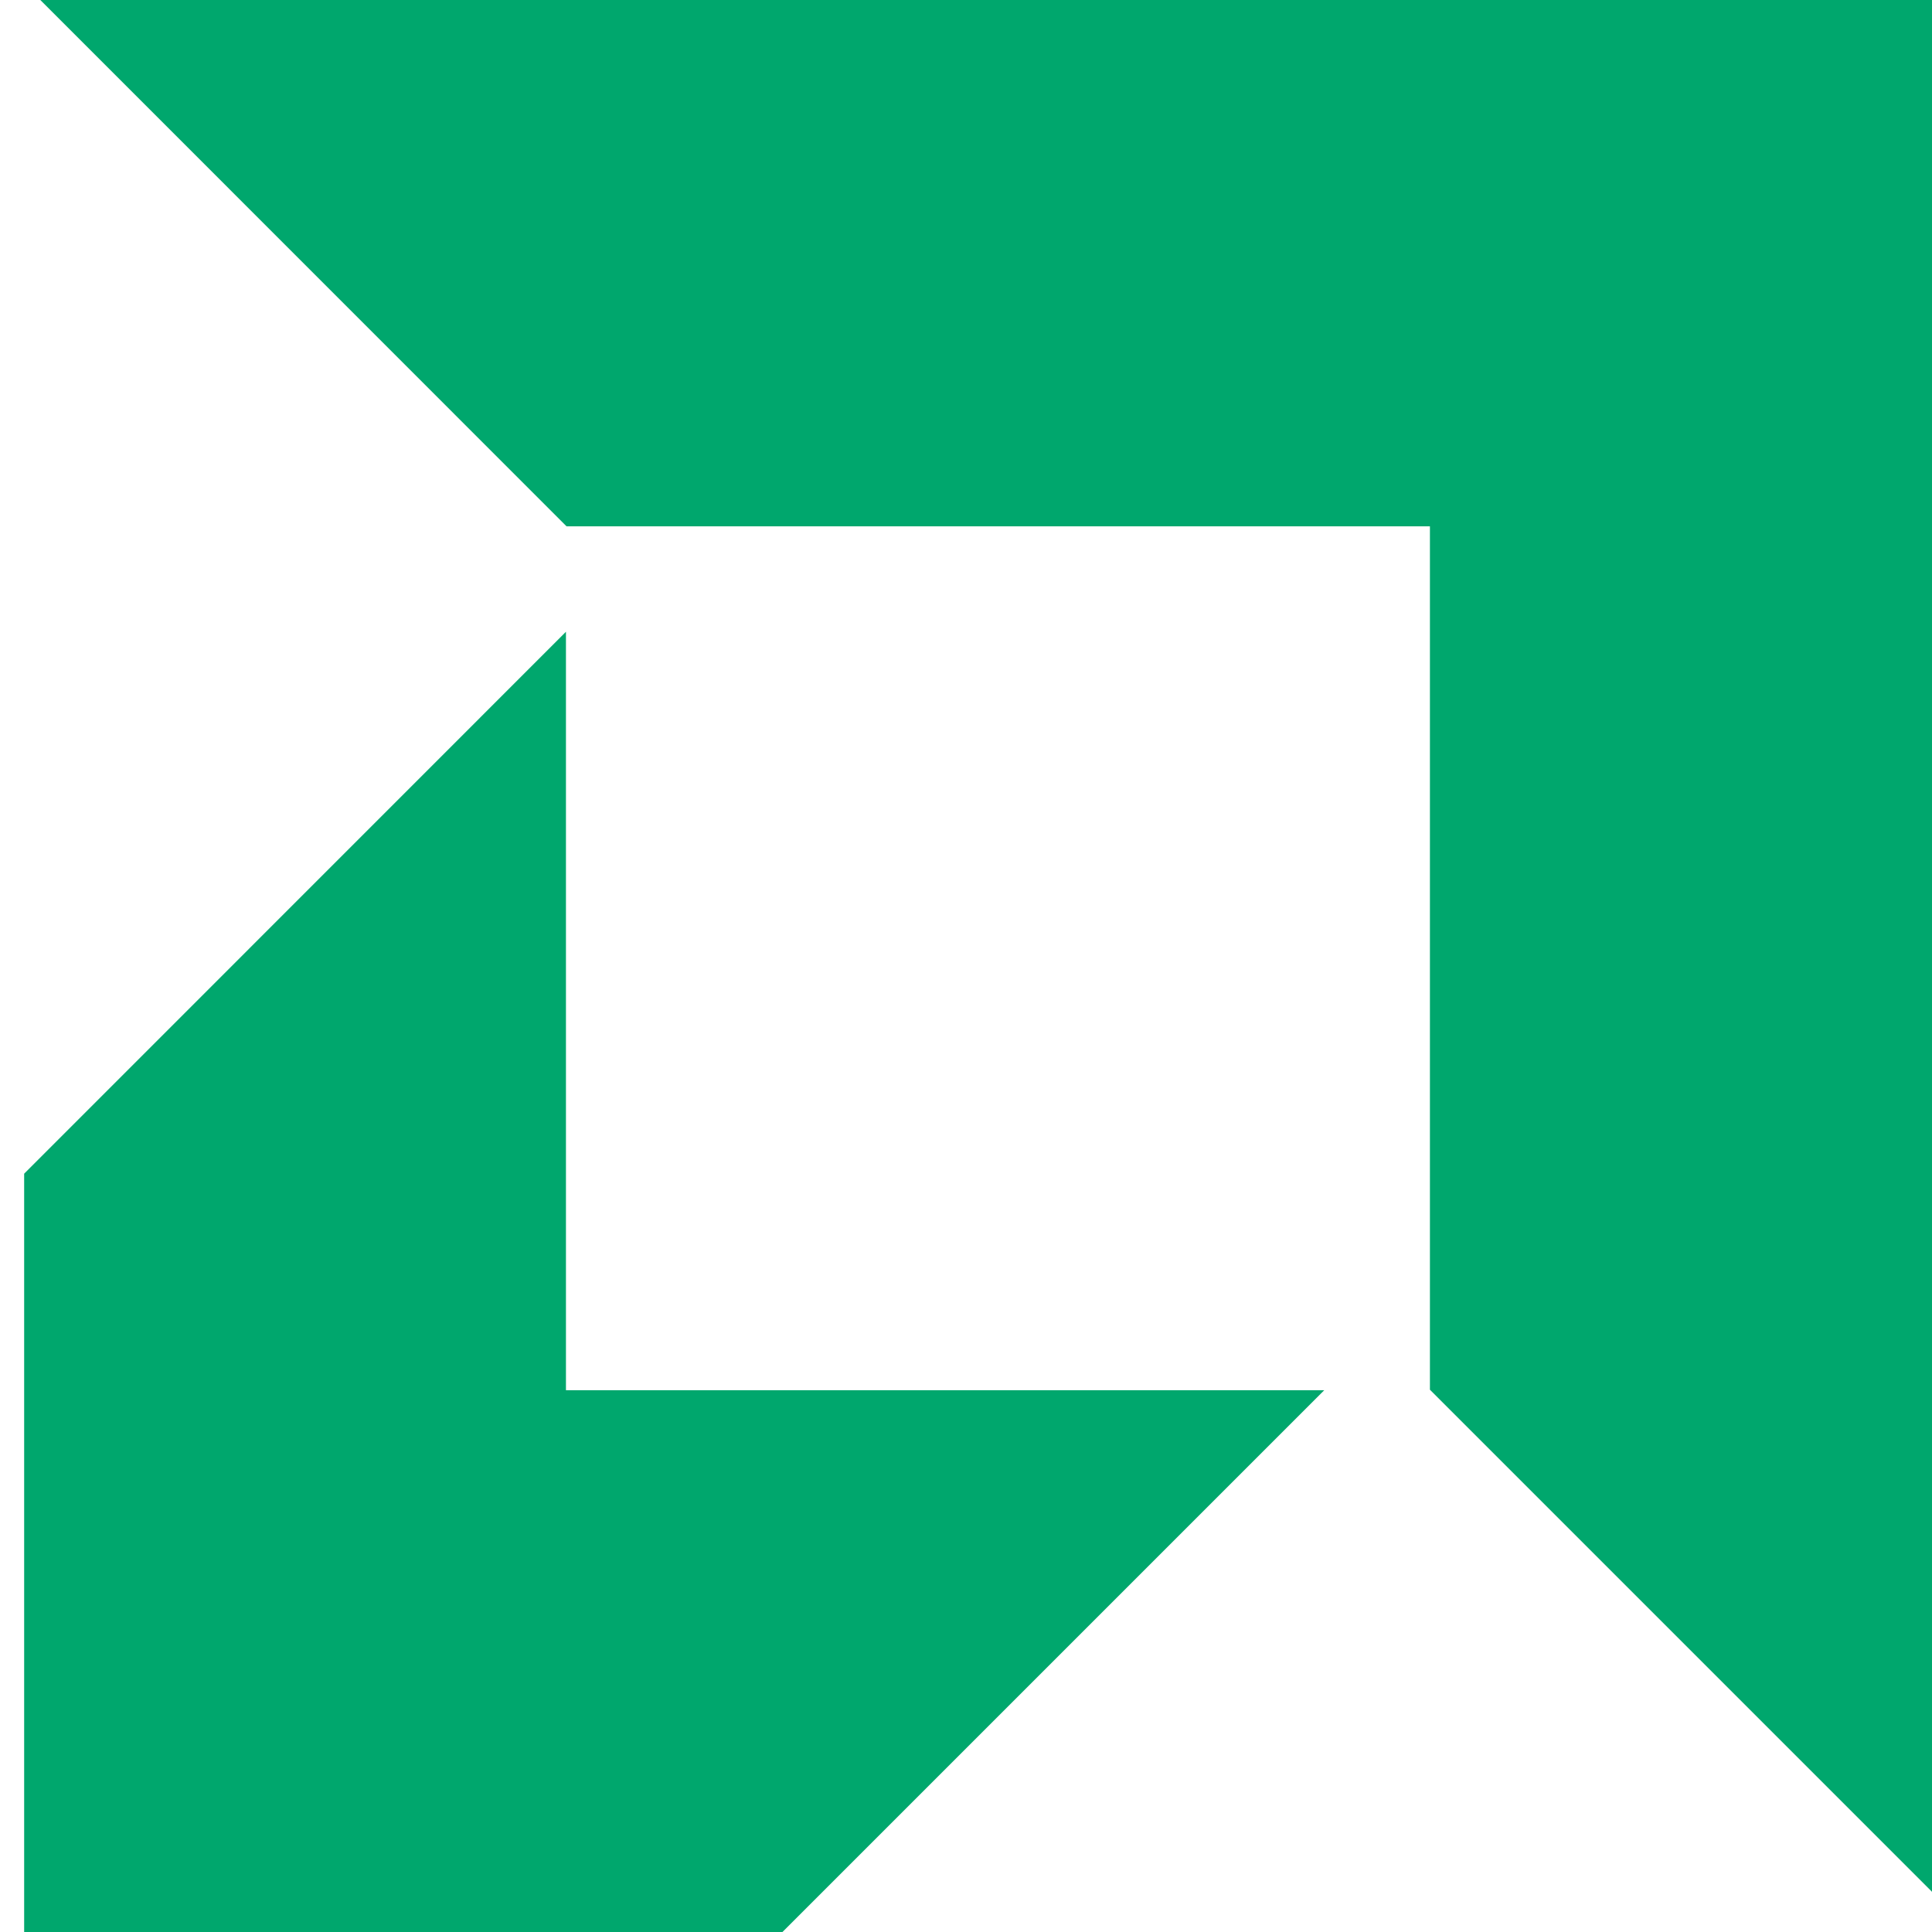 <svg width="16" height="16" viewBox="0 0 16 16" fill="none" xmlns="http://www.w3.org/2000/svg">
<g clip-path="url(#clip0_90_3372)">
<path d="M0.334 0L4.692 4.359H11.842V11.509L16.2 15.867V0H0.334ZM0.2 9.72L4.687 5.232V11.513H10.967L6.48 16H0.2V9.72Z" fill="#00A76D"/>
</g>
<defs>
<clipPath id="clip0_90_3372">
<rect width="16" height="16" fill="white"/>
</clipPath>
</defs>
</svg>
